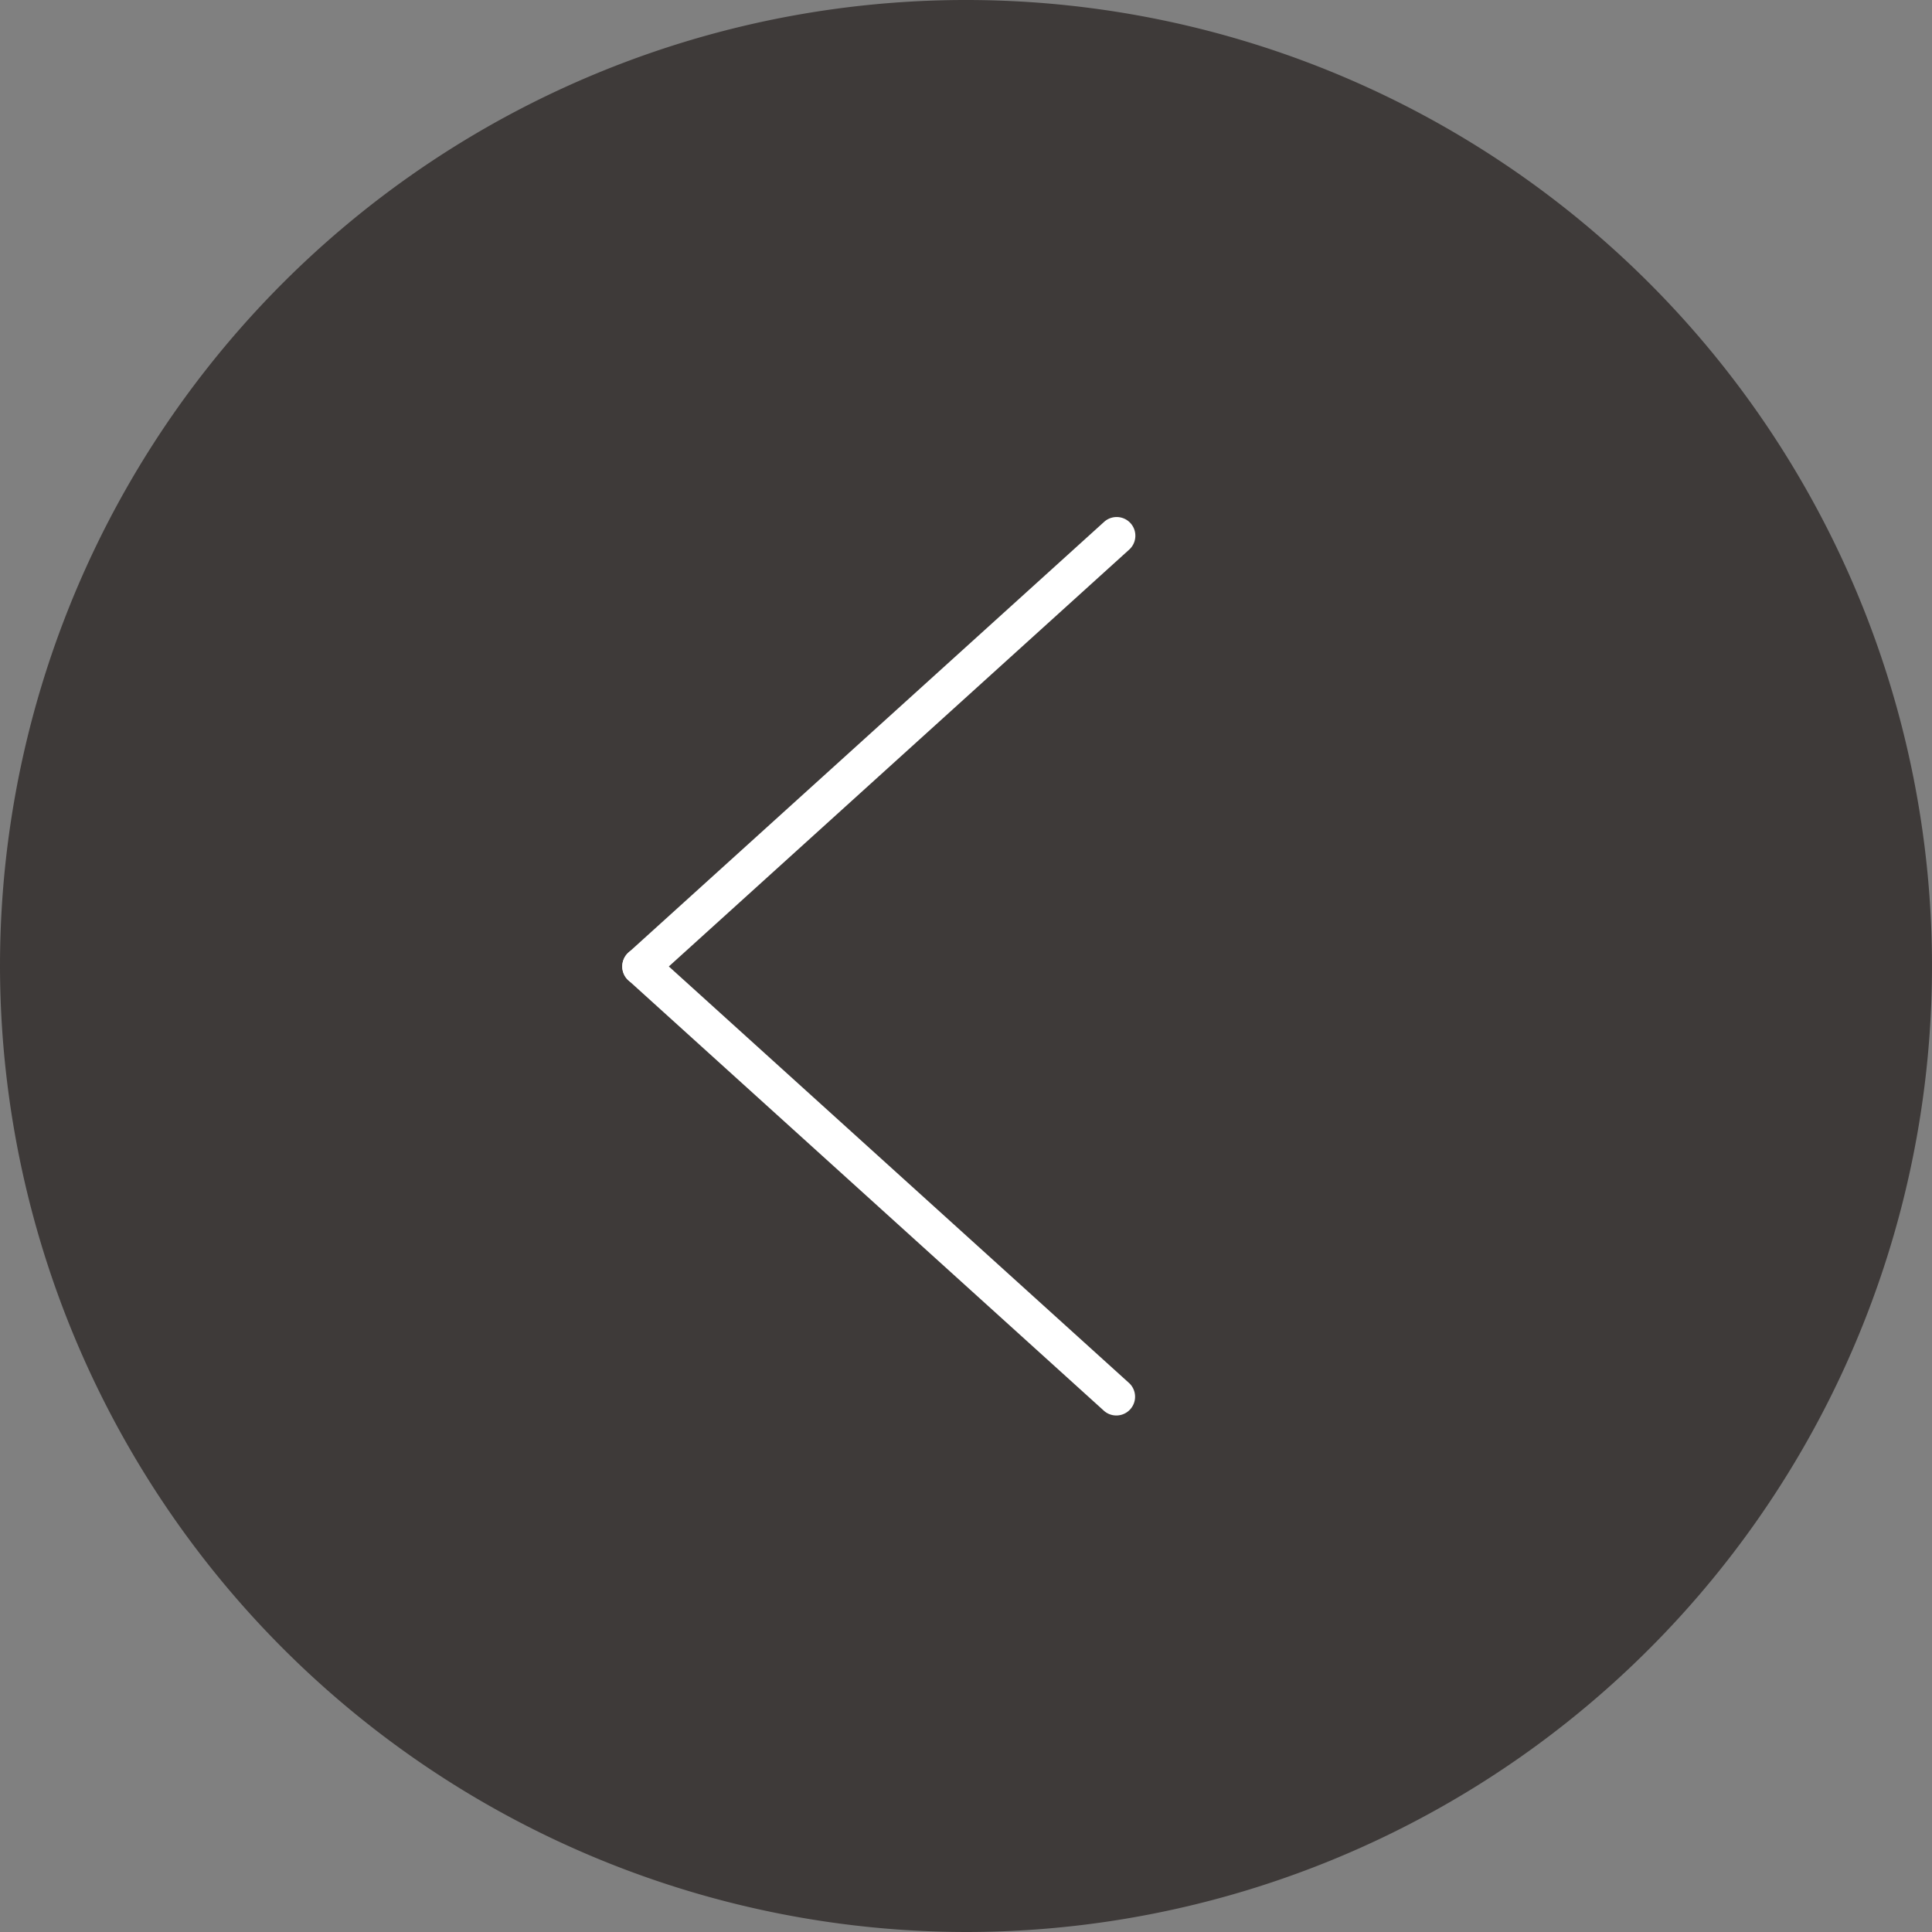 <svg xmlns="http://www.w3.org/2000/svg" width="50" height="50" viewBox="0 0 50 50"><rect x="0" y="0" width="50" height="50" fill="#808080" stroke="none"/><g transform="translate(-1987.412 -2152.411)"><path d="M2012.412,2153.379a24.032,24.032,0,1,0,24.032,24.032A24.031,24.031,0,0,0,2012.412,2153.379Z" fill="#fff"/><path d="M1987.412,2177.411a25,25,0,1,1,25,25A25.028,25.028,0,0,1,1987.412,2177.411Z" fill="#3e3a39"/><path d="M2004,2177.665a.249.249,0,0,1-.18-.079.244.244,0,0,1,.018-.342l12.317-11.153a.242.242,0,1,1,.325.359l-12.317,11.153A.241.241,0,0,1,2004,2177.665Z" fill="#00a99d"/><path d="M2003.639,2177.747a.488.488,0,0,1,.037-.683l12.317-11.153a.484.484,0,0,1,.649.718l-12.317,11.153a.484.484,0,0,1-.325.125A.493.493,0,0,1,2003.639,2177.747Zm.358-.326,0,0v0l12.317-11.153Z" fill="#fff"/><path d="M2016.317,2188.814a.239.239,0,0,1-.162-.062l-12.318-11.149a.242.242,0,0,1,.326-.359l12.317,11.149a.241.241,0,0,1-.163.421Z" fill="#00a99d"/><path d="M2015.992,2188.931l-12.318-11.15a.484.484,0,0,1,.651-.717l12.319,11.15a.485.485,0,0,1-.652.717Zm.324-.36v0h0L2004,2177.423Z" fill="#fff"/></g></svg>